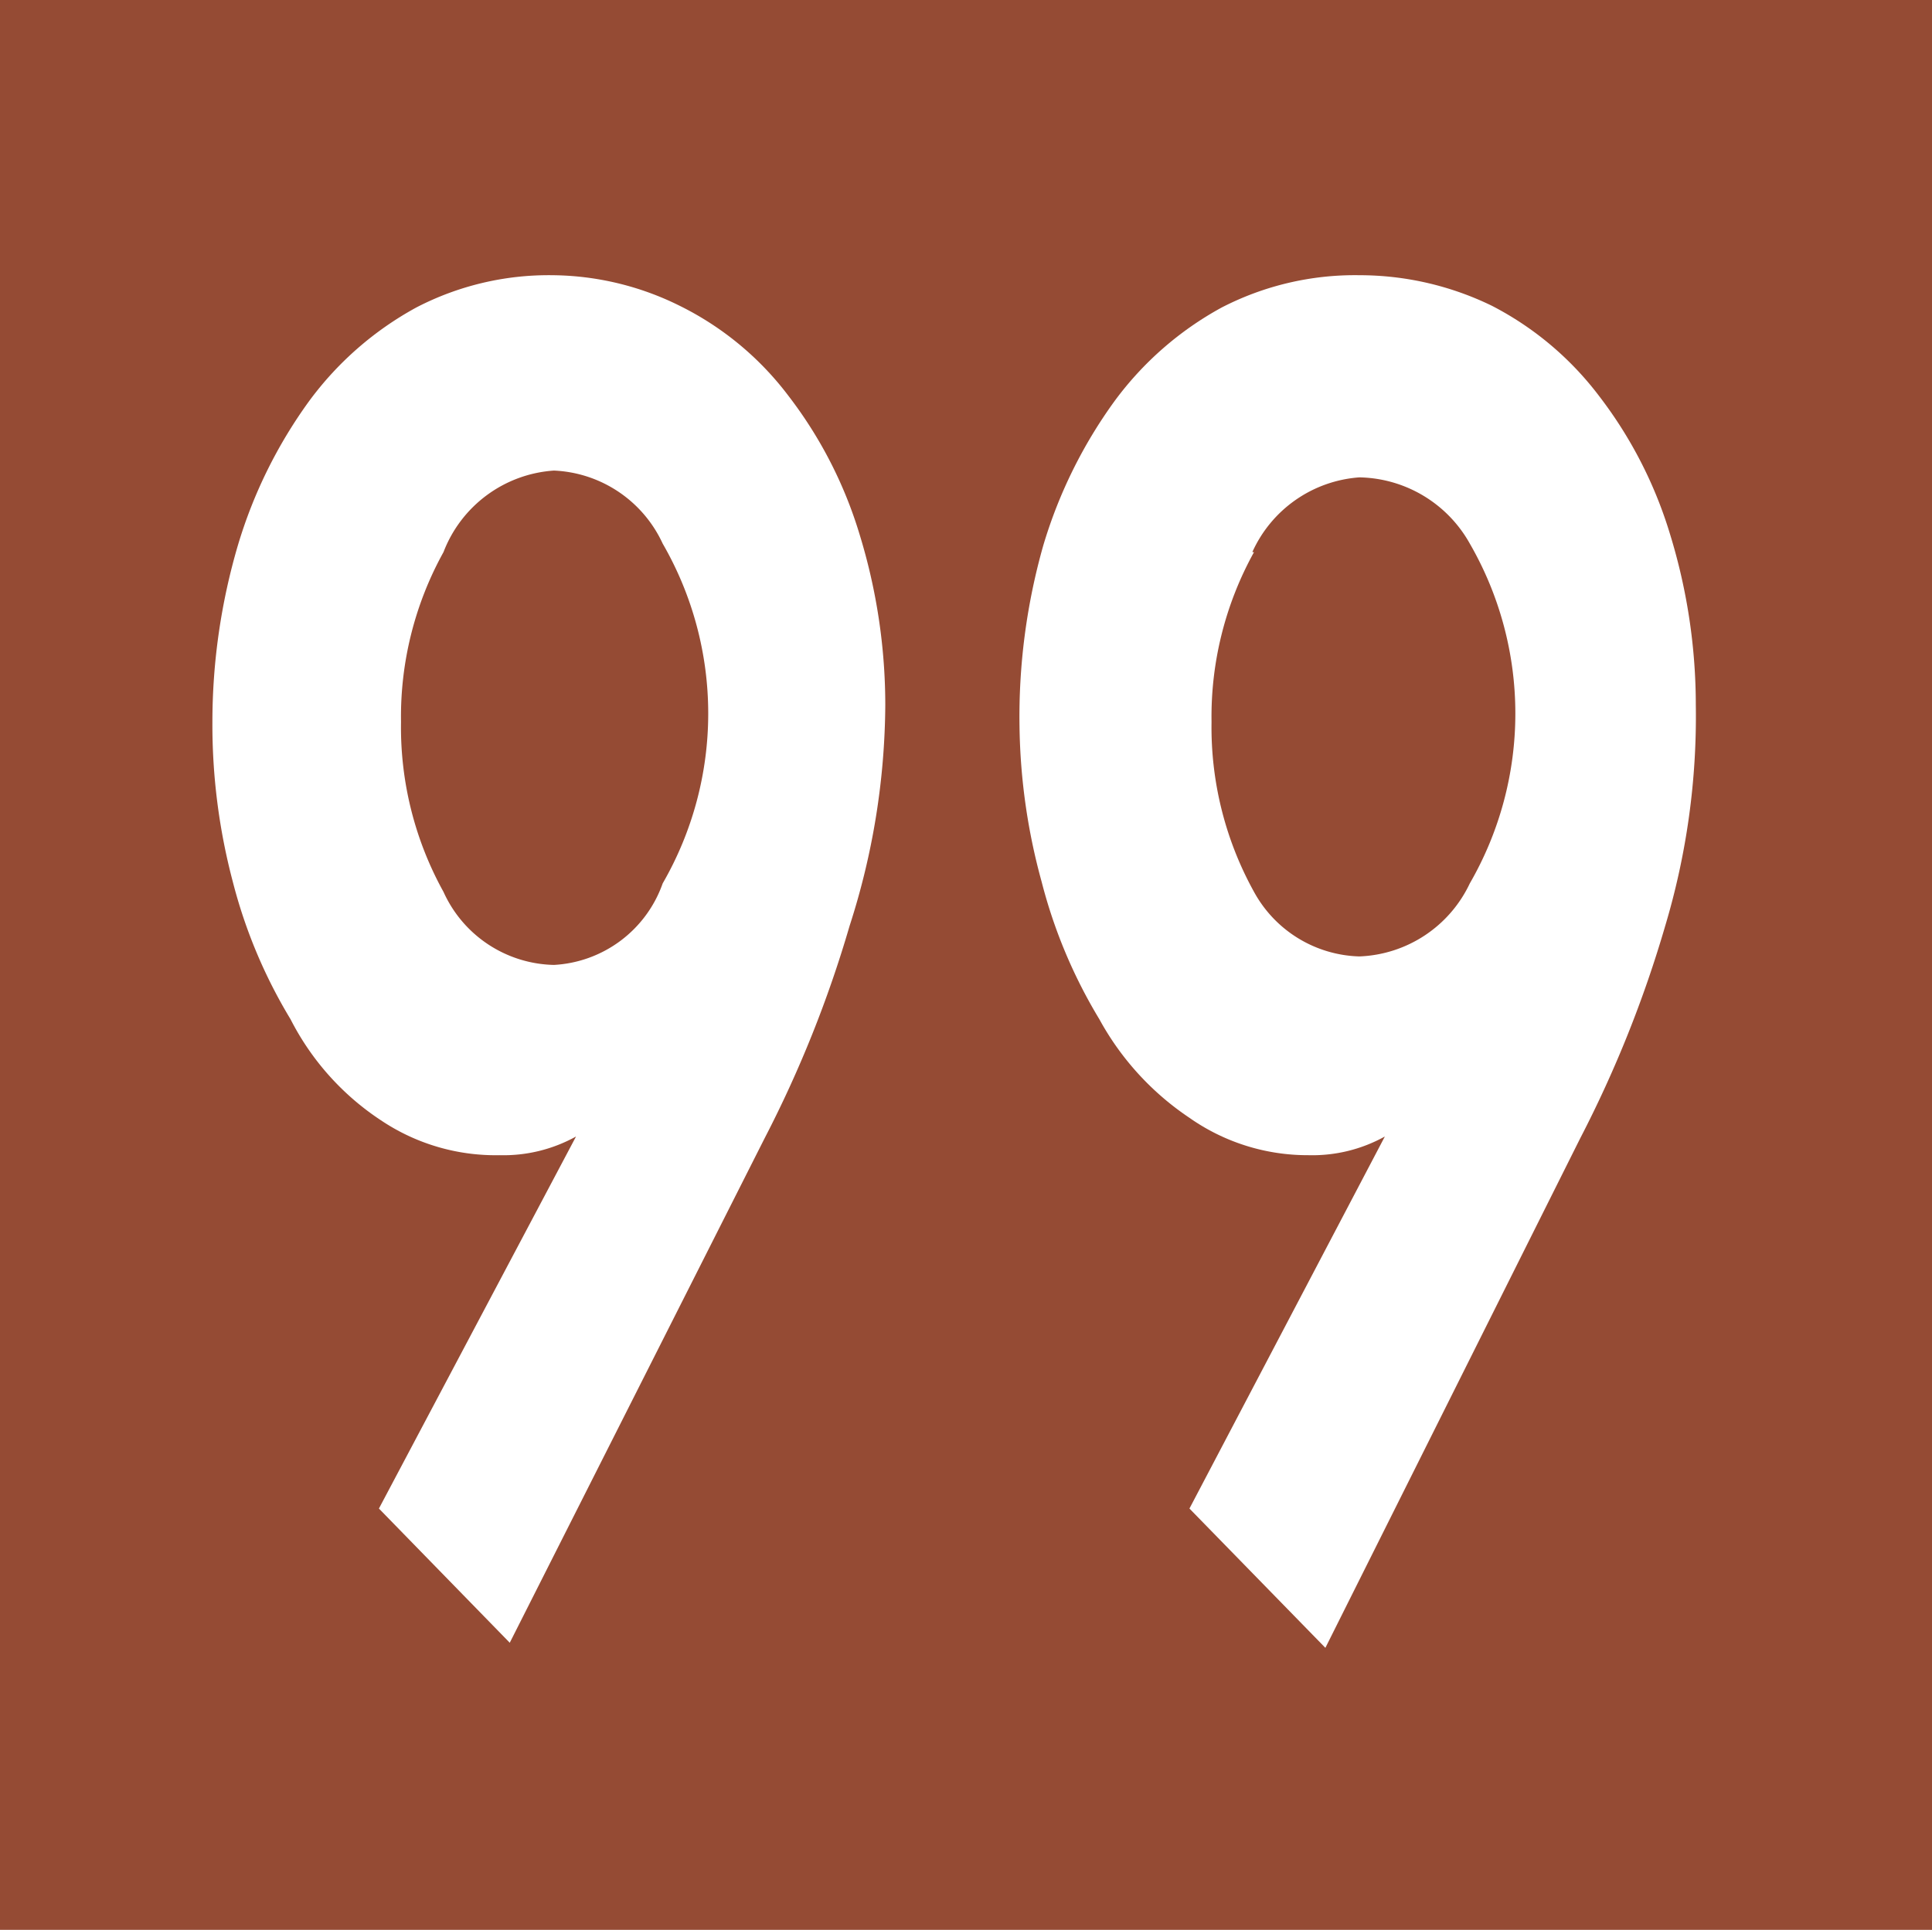<svg id="Calque_1" data-name="Calque 1" xmlns="http://www.w3.org/2000/svg" viewBox="0 0 11.37 11.36"><defs><style>.cls-1{fill:#954b34;}.cls-2{fill:#fff;}</style></defs><rect class="cls-1" width="11.37" height="11.36"/><path class="cls-2" d="M2.23,8.88,3.39,6.69v0a.88.88,0,0,1-.45.11,1.21,1.21,0,0,1-.69-.2A1.56,1.56,0,0,1,1.71,6a3,3,0,0,1-.34-.81,3.61,3.61,0,0,1-.12-.94A3.69,3.69,0,0,1,1.4,3.21a2.81,2.81,0,0,1,.42-.85,1.93,1.93,0,0,1,.63-.55,1.69,1.69,0,0,1,.8-.19A1.71,1.71,0,0,1,4,1.8a1.8,1.8,0,0,1,.64.53,2.54,2.54,0,0,1,.42.82,3.42,3.42,0,0,1,.15,1A4.3,4.3,0,0,1,5,5.45a6.94,6.94,0,0,1-.5,1.25L3,9.67Zm.38-5.63a2,2,0,0,0-.25,1,2,2,0,0,0,.25,1,.73.73,0,0,0,.65.43A.72.72,0,0,0,3.9,5.2a2,2,0,0,0,0-2,.74.74,0,0,0-.64-.43A.75.75,0,0,0,2.61,3.25Z" transform="translate(0 0)"/><path class="cls-2" d="M7,8.88,8.15,6.69v0a.88.88,0,0,1-.45.11A1.21,1.21,0,0,1,7,6.58,1.65,1.65,0,0,1,6.47,6a3,3,0,0,1-.34-.81A3.61,3.61,0,0,1,6,4.28a3.69,3.69,0,0,1,.14-1.07,2.81,2.81,0,0,1,.42-.85,1.93,1.93,0,0,1,.63-.55A1.71,1.71,0,0,1,8,1.62a1.78,1.78,0,0,1,.78.18,1.86,1.86,0,0,1,.63.53,2.54,2.54,0,0,1,.42.82,3.42,3.42,0,0,1,.15,1A4.3,4.3,0,0,1,9.8,5.45,6.94,6.94,0,0,1,9.3,6.7l-1.5,3Zm.38-5.63a2,2,0,0,0-.25,1,2,2,0,0,0,.25,1A.73.73,0,0,0,8,5.63a.75.75,0,0,0,.65-.43,2,2,0,0,0,0-2A.76.76,0,0,0,8,2.81.75.75,0,0,0,7.37,3.25Z" transform="translate(0 0)"/></svg>